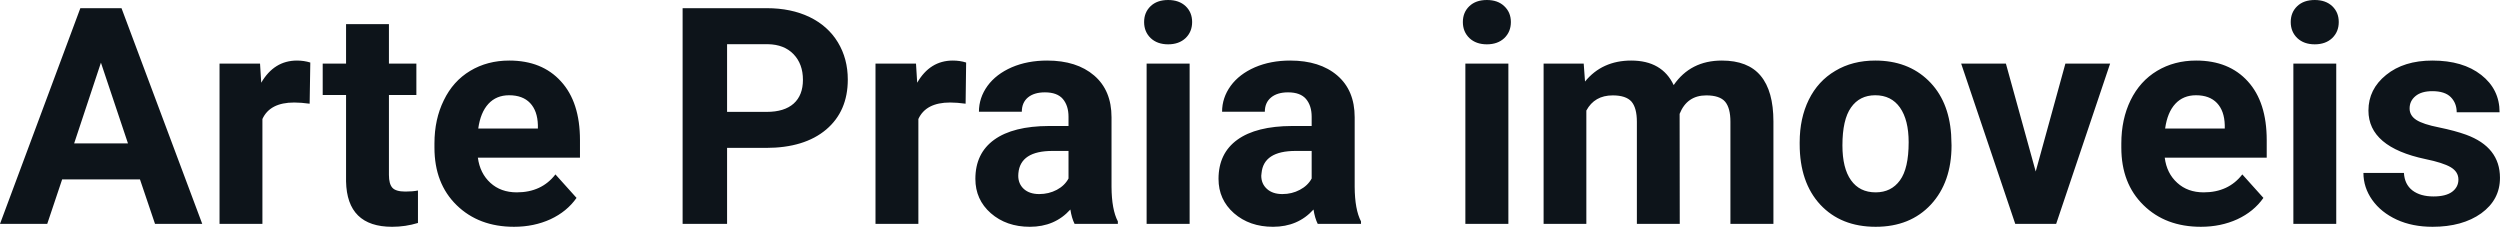 <?xml version="1.0" encoding="UTF-8" standalone="yes"?>
<svg xmlns="http://www.w3.org/2000/svg" width="100%" height="100%" viewBox="0 0 189.492 17.194" fill="#0d141a">
  <path d="M11.75 16.97L10.61 13.60L4.71 13.60L3.58 16.97L0 16.97L6.09 0.62L9.21 0.62L15.33 16.97L11.75 16.97ZM7.65 4.75L5.62 10.87L9.70 10.87L7.65 4.75ZM23.52 4.74L23.47 7.86Q22.81 7.77 22.30 7.77L22.30 7.77Q20.46 7.77 19.89 9.02L19.89 9.02L19.89 16.97L16.64 16.97L16.64 4.82L19.71 4.82L19.80 6.27Q20.78 4.59 22.51 4.59L22.51 4.59Q23.04 4.59 23.52 4.74L23.52 4.74ZM26.23 1.83L29.48 1.83L29.48 4.82L31.56 4.82L31.56 7.20L29.48 7.20L29.48 13.26Q29.48 13.94 29.74 14.23Q30.00 14.52 30.73 14.52L30.73 14.52Q31.27 14.52 31.68 14.44L31.68 14.44L31.68 16.90Q30.73 17.19 29.72 17.19L29.72 17.19Q26.30 17.19 26.23 13.75L26.23 13.75L26.23 7.20L24.46 7.20L24.46 4.82L26.23 4.82L26.23 1.83ZM38.96 17.19L38.96 17.19Q36.29 17.19 34.61 15.55Q32.93 13.91 32.93 11.19L32.93 11.19L32.93 10.87Q32.93 9.04 33.64 7.60Q34.34 6.15 35.64 5.37Q36.94 4.59 38.60 4.59L38.60 4.59Q41.09 4.59 42.52 6.17Q43.96 7.74 43.96 10.62L43.96 10.62L43.96 11.95L36.22 11.95Q36.38 13.14 37.17 13.86Q37.96 14.58 39.17 14.58L39.17 14.58Q41.05 14.58 42.10 13.22L42.10 13.22L43.70 15.00Q42.97 16.04 41.72 16.62Q40.47 17.19 38.96 17.19ZM38.59 7.22L38.59 7.22Q37.62 7.22 37.02 7.87Q36.42 8.52 36.25 9.74L36.25 9.74L40.77 9.74L40.77 9.48Q40.74 8.40 40.18 7.81Q39.62 7.22 38.59 7.22ZM58.06 11.21L55.11 11.21L55.11 16.97L51.74 16.97L51.74 0.62L58.12 0.62Q59.96 0.62 61.36 1.29Q62.76 1.97 63.51 3.21Q64.26 4.45 64.26 6.03L64.26 6.03Q64.26 8.43 62.62 9.82Q60.97 11.21 58.06 11.21L58.06 11.21ZM55.11 3.35L55.11 8.48L58.12 8.48Q59.45 8.48 60.16 7.85Q60.86 7.22 60.86 6.05L60.86 6.05Q60.86 4.85 60.15 4.11Q59.44 3.37 58.20 3.35L58.20 3.35L55.11 3.35ZM73.23 4.74L73.19 7.86Q72.53 7.77 72.02 7.77L72.02 7.77Q70.18 7.77 69.61 9.02L69.61 9.02L69.61 16.97L66.36 16.97L66.36 4.82L69.43 4.82L69.52 6.27Q70.49 4.59 72.22 4.59L72.22 4.59Q72.76 4.59 73.23 4.74L73.23 4.74ZM84.73 16.97L81.45 16.97Q81.23 16.53 81.13 15.88L81.13 15.88Q79.95 17.19 78.06 17.19L78.06 17.19Q76.28 17.19 75.10 16.16Q73.93 15.13 73.93 13.56L73.93 13.56Q73.93 11.62 75.36 10.59Q76.79 9.56 79.50 9.55L79.50 9.55L80.99 9.55L80.99 8.85Q80.99 8.01 80.56 7.50Q80.13 7.00 79.20 7.00L79.20 7.00Q78.38 7.00 77.91 7.39Q77.45 7.78 77.45 8.47L77.45 8.47L74.20 8.47Q74.20 7.41 74.85 6.51Q75.50 5.62 76.69 5.10Q77.88 4.59 79.37 4.59L79.37 4.59Q81.61 4.59 82.93 5.72Q84.25 6.85 84.25 8.89L84.25 8.89L84.25 14.16Q84.26 15.89 84.73 16.78L84.73 16.78L84.73 16.97ZM78.77 14.71L78.77 14.71Q79.49 14.71 80.10 14.39Q80.70 14.07 80.99 13.53L80.99 13.53L80.99 11.44L79.78 11.44Q77.34 11.44 77.19 13.13L77.19 13.13L77.18 13.32Q77.18 13.93 77.60 14.32Q78.03 14.71 78.77 14.71ZM90.17 4.82L90.17 16.97L86.91 16.97L86.91 4.82L90.17 4.82ZM86.72 1.67L86.72 1.67Q86.72 0.94 87.21 0.47Q87.70 0 88.54 0L88.54 0Q89.37 0 89.87 0.47Q90.36 0.94 90.36 1.67L90.36 1.67Q90.36 2.41 89.86 2.89Q89.36 3.36 88.54 3.36Q87.72 3.36 87.22 2.89Q86.72 2.41 86.72 1.67ZM103.16 16.97L99.88 16.97Q99.66 16.53 99.56 15.88L99.56 15.88Q98.38 17.19 96.49 17.19L96.49 17.19Q94.71 17.19 93.53 16.16Q92.36 15.13 92.36 13.56L92.36 13.56Q92.36 11.62 93.79 10.59Q95.22 9.56 97.93 9.55L97.93 9.55L99.42 9.55L99.42 8.85Q99.42 8.01 98.99 7.50Q98.56 7.00 97.63 7.00L97.63 7.00Q96.81 7.00 96.34 7.39Q95.87 7.78 95.87 8.47L95.87 8.47L92.63 8.47Q92.63 7.41 93.28 6.51Q93.93 5.62 95.12 5.10Q96.31 4.59 97.79 4.59L97.79 4.59Q100.04 4.59 101.36 5.72Q102.68 6.85 102.68 8.89L102.68 8.89L102.68 14.16Q102.69 15.89 103.16 16.78L103.16 16.78L103.16 16.97ZM97.20 14.71L97.20 14.71Q97.92 14.71 98.52 14.39Q99.13 14.07 99.42 13.53L99.42 13.53L99.42 11.44L98.21 11.44Q95.77 11.44 95.62 13.13L95.62 13.13L95.60 13.32Q95.60 13.93 96.03 14.32Q96.46 14.71 97.20 14.71ZM114.33 4.82L114.33 16.97L111.07 16.97L111.07 4.82L114.33 4.82ZM110.88 1.67L110.88 1.67Q110.88 0.94 111.37 0.47Q111.86 0 112.70 0L112.70 0Q113.53 0 114.02 0.47Q114.52 0.94 114.52 1.67L114.52 1.67Q114.52 2.41 114.02 2.89Q113.52 3.36 112.70 3.36Q111.88 3.36 111.38 2.89Q110.88 2.41 110.88 1.67ZM117.00 4.82L120.04 4.82L120.14 6.18Q121.44 4.59 123.64 4.59L123.64 4.59Q125.98 4.59 126.86 6.45L126.86 6.45Q128.14 4.59 130.51 4.59L130.51 4.59Q132.49 4.59 133.45 5.74Q134.42 6.90 134.42 9.21L134.42 9.21L134.42 16.97L131.16 16.97L131.16 9.22Q131.16 8.19 130.76 7.71Q130.35 7.23 129.33 7.23L129.33 7.23Q127.87 7.23 127.31 8.63L127.31 8.63L127.32 16.97L124.07 16.97L124.07 9.23Q124.07 8.18 123.66 7.70Q123.24 7.23 122.24 7.23L122.24 7.23Q120.86 7.23 120.24 8.38L120.24 8.38L120.24 16.97L117.00 16.97L117.00 4.82ZM136.41 10.93L136.41 10.78Q136.41 8.97 137.10 7.56Q137.80 6.14 139.11 5.37Q140.41 4.59 142.14 4.59L142.14 4.59Q144.60 4.59 146.16 6.10Q147.71 7.60 147.89 10.19L147.89 10.19L147.92 11.02Q147.92 13.81 146.36 15.50Q144.79 17.19 142.17 17.19Q139.54 17.19 137.97 15.51Q136.41 13.82 136.41 10.93L136.41 10.93ZM139.65 11.02L139.65 11.02Q139.65 12.75 140.30 13.66Q140.95 14.58 142.17 14.58L142.17 14.58Q143.35 14.58 144.01 13.67Q144.67 12.77 144.67 10.78L144.67 10.78Q144.67 9.09 144.01 8.15Q143.35 7.22 142.14 7.22L142.14 7.22Q140.95 7.22 140.30 8.15Q139.65 9.07 139.65 11.02ZM152.04 4.82L154.30 13.00L156.55 4.82L159.94 4.82L155.85 16.97L152.75 16.97L148.65 4.82L152.04 4.82ZM166.82 17.19L166.82 17.19Q164.14 17.19 162.47 15.55Q160.79 13.91 160.79 11.19L160.79 11.19L160.79 10.87Q160.79 9.04 161.49 7.60Q162.20 6.15 163.50 5.37Q164.80 4.59 166.46 4.59L166.46 4.59Q168.95 4.59 170.38 6.17Q171.81 7.74 171.81 10.62L171.81 10.62L171.81 11.95L164.08 11.95Q164.23 13.14 165.03 13.86Q165.82 14.58 167.03 14.58L167.03 14.58Q168.91 14.58 169.96 13.22L169.96 13.22L171.56 15.00Q170.83 16.04 169.58 16.62Q168.33 17.19 166.82 17.19ZM166.45 7.22L166.45 7.22Q165.48 7.22 164.88 7.87Q164.28 8.52 164.11 9.74L164.11 9.74L168.63 9.74L168.63 9.48Q168.60 8.40 168.04 7.81Q167.48 7.22 166.45 7.22ZM177.08 4.82L177.08 16.97L173.83 16.97L173.83 4.82L177.08 4.82ZM173.63 1.67L173.63 1.67Q173.63 0.94 174.12 0.47Q174.61 0 175.45 0L175.45 0Q176.28 0 176.78 0.47Q177.27 0.94 177.27 1.67L177.27 1.67Q177.27 2.41 176.77 2.89Q176.27 3.36 175.45 3.36Q174.63 3.36 174.13 2.89Q173.63 2.41 173.63 1.67ZM186.34 13.61L186.34 13.61Q186.34 13.02 185.75 12.67Q185.16 12.33 183.85 12.06L183.85 12.06Q179.52 11.15 179.52 8.38L179.52 8.38Q179.52 6.76 180.86 5.68Q182.20 4.59 184.37 4.59L184.37 4.59Q186.68 4.59 188.07 5.68Q189.46 6.77 189.46 8.51L189.46 8.51L186.21 8.51Q186.21 7.82 185.76 7.36Q185.31 6.91 184.36 6.91L184.36 6.91Q183.54 6.91 183.09 7.28Q182.64 7.65 182.64 8.22L182.64 8.22Q182.64 8.76 183.15 9.09Q183.66 9.42 184.88 9.66Q186.09 9.91 186.92 10.21L186.92 10.21Q189.49 11.15 189.49 13.48L189.49 13.48Q189.49 15.14 188.07 16.17Q186.64 17.19 184.38 17.19L184.38 17.19Q182.85 17.19 181.67 16.65Q180.48 16.10 179.81 15.16Q179.14 14.21 179.14 13.11L179.14 13.11L182.21 13.11Q182.26 13.97 182.85 14.43Q183.45 14.89 184.45 14.89L184.45 14.89Q185.38 14.89 185.86 14.54Q186.34 14.18 186.34 13.61Z" preserveAspectRatio="none"/>
</svg>